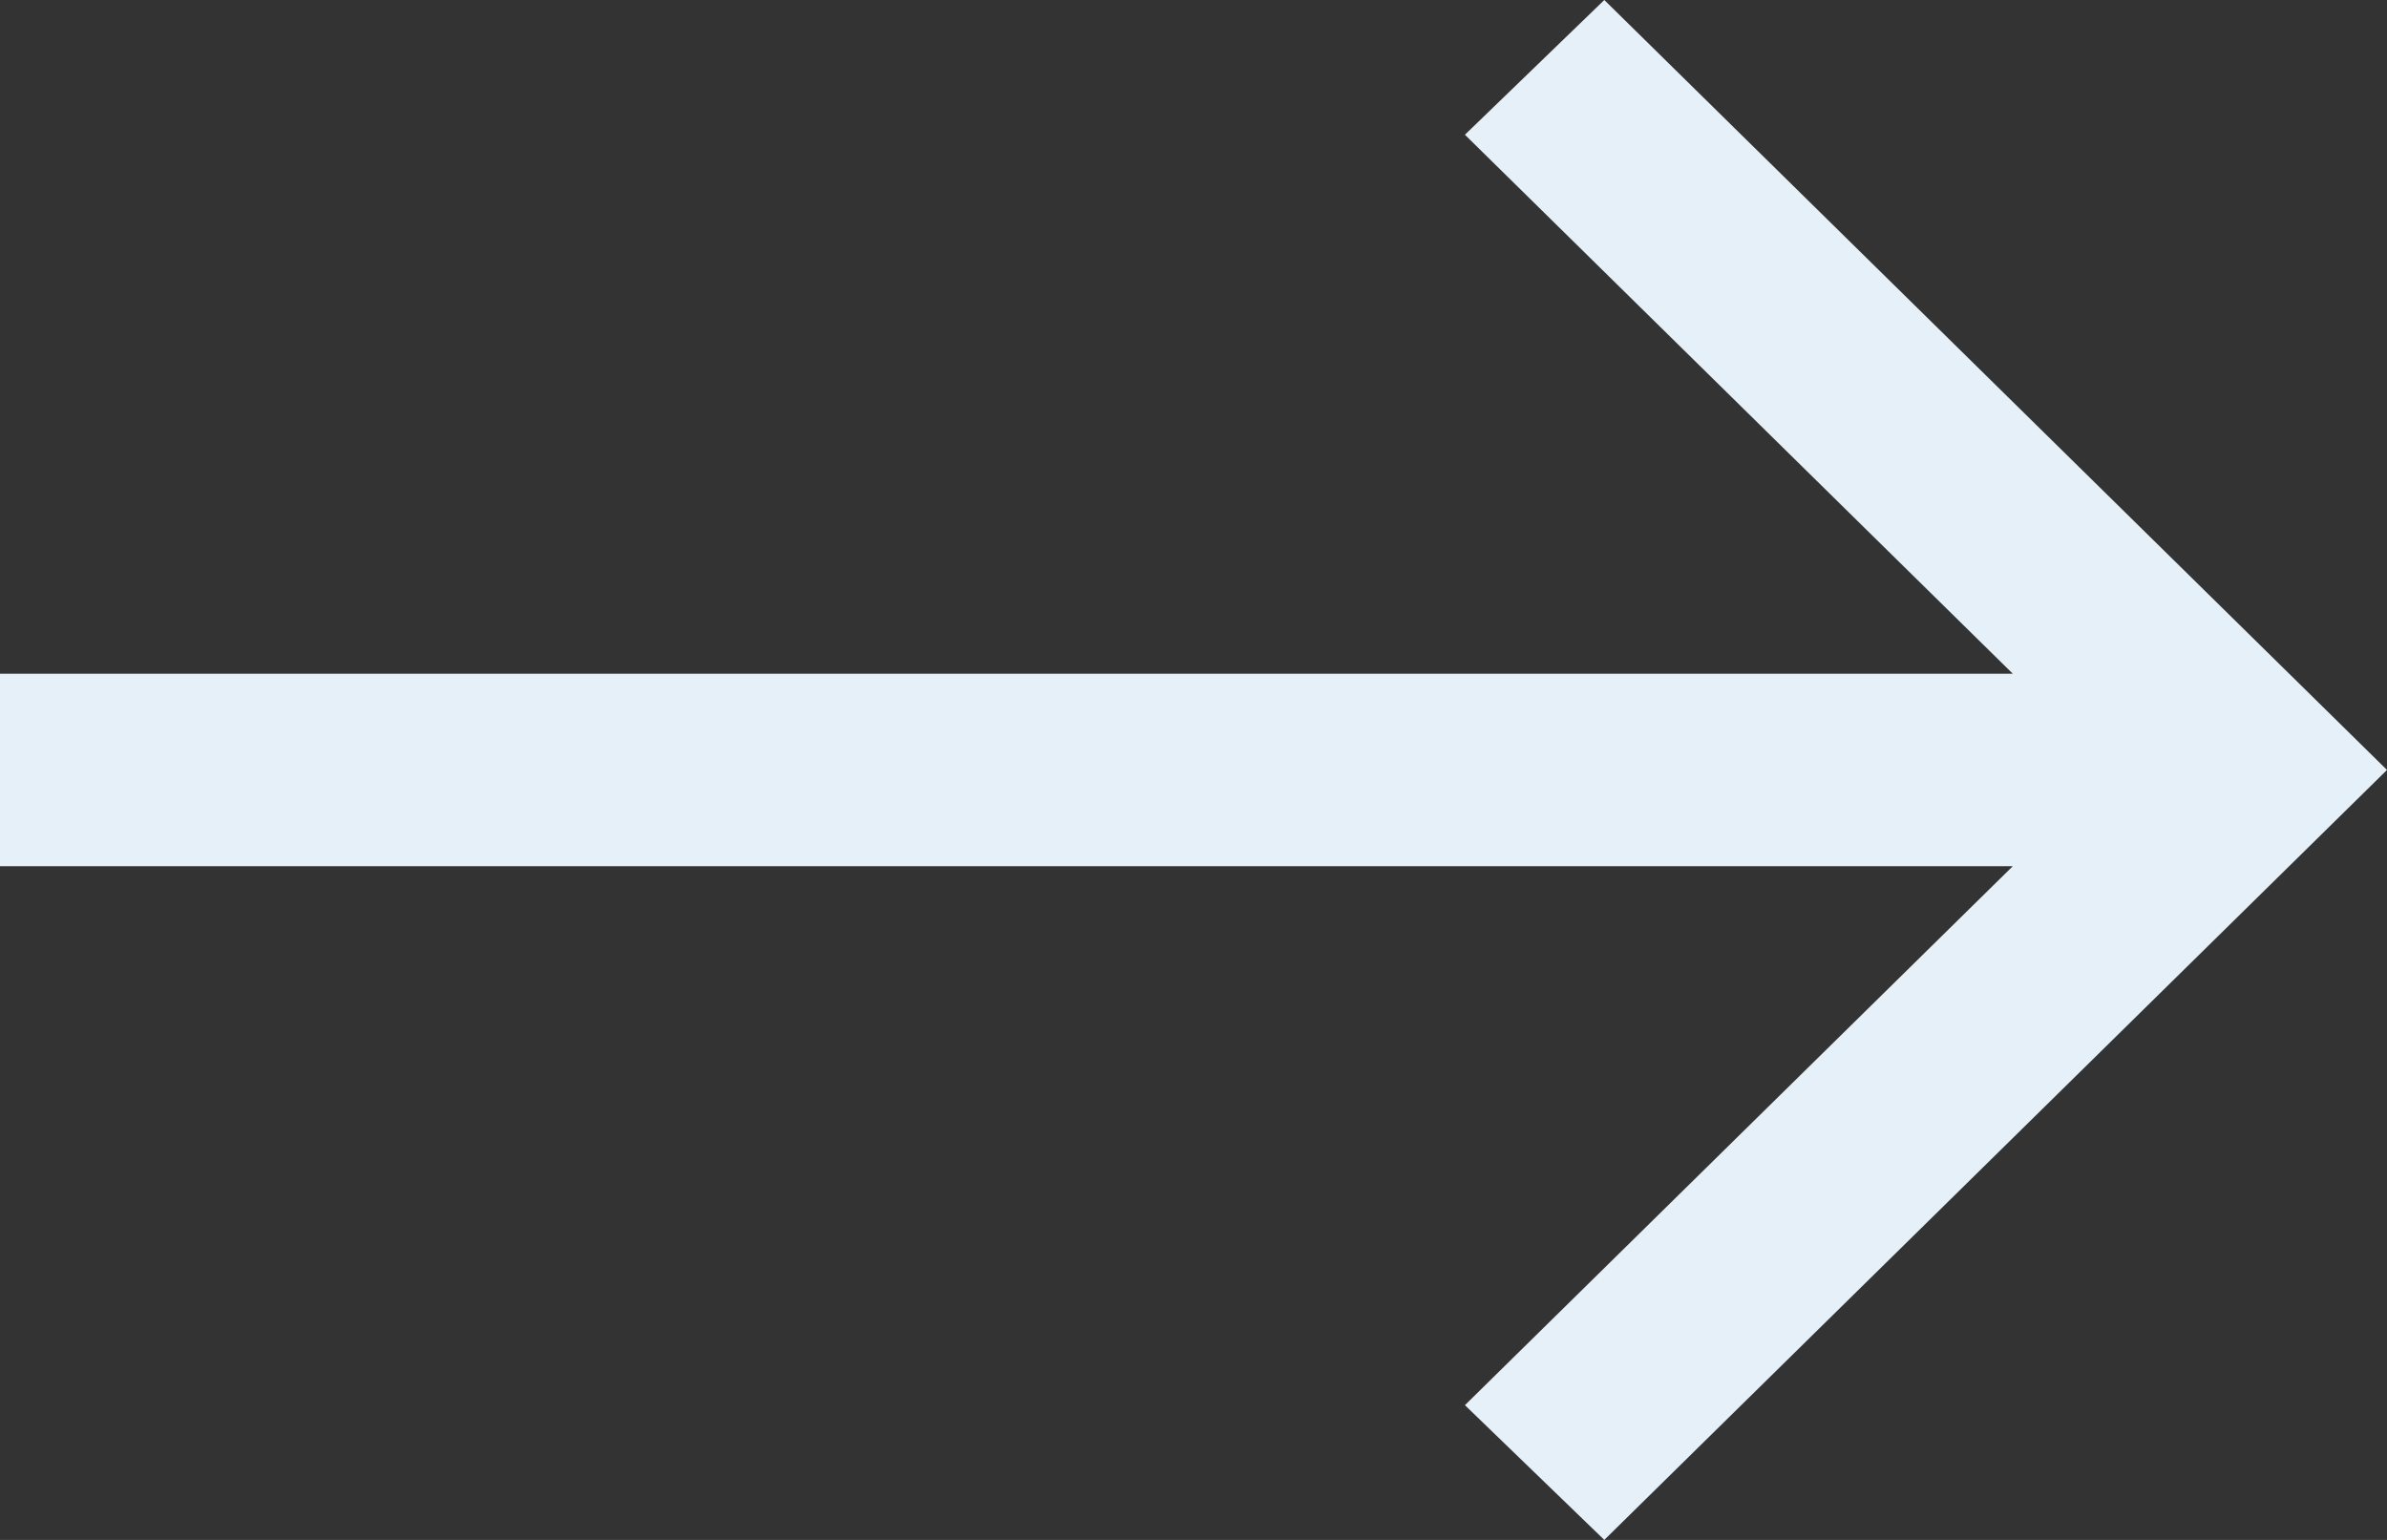 <svg width="31" height="20" viewBox="0 0 31 20" fill="none" xmlns="http://www.w3.org/2000/svg">
<rect x="0" y="0" width="31" height="20" fill="#333333" stroke="none"/>
<path id="Vector" d="M26.14 11.25H0V8.75H26.14L19.025 1.75L20.835 0L31 10L20.835 20L19.025 18.25L26.14 11.25Z" fill="#E6F0F8"/>
</svg>
